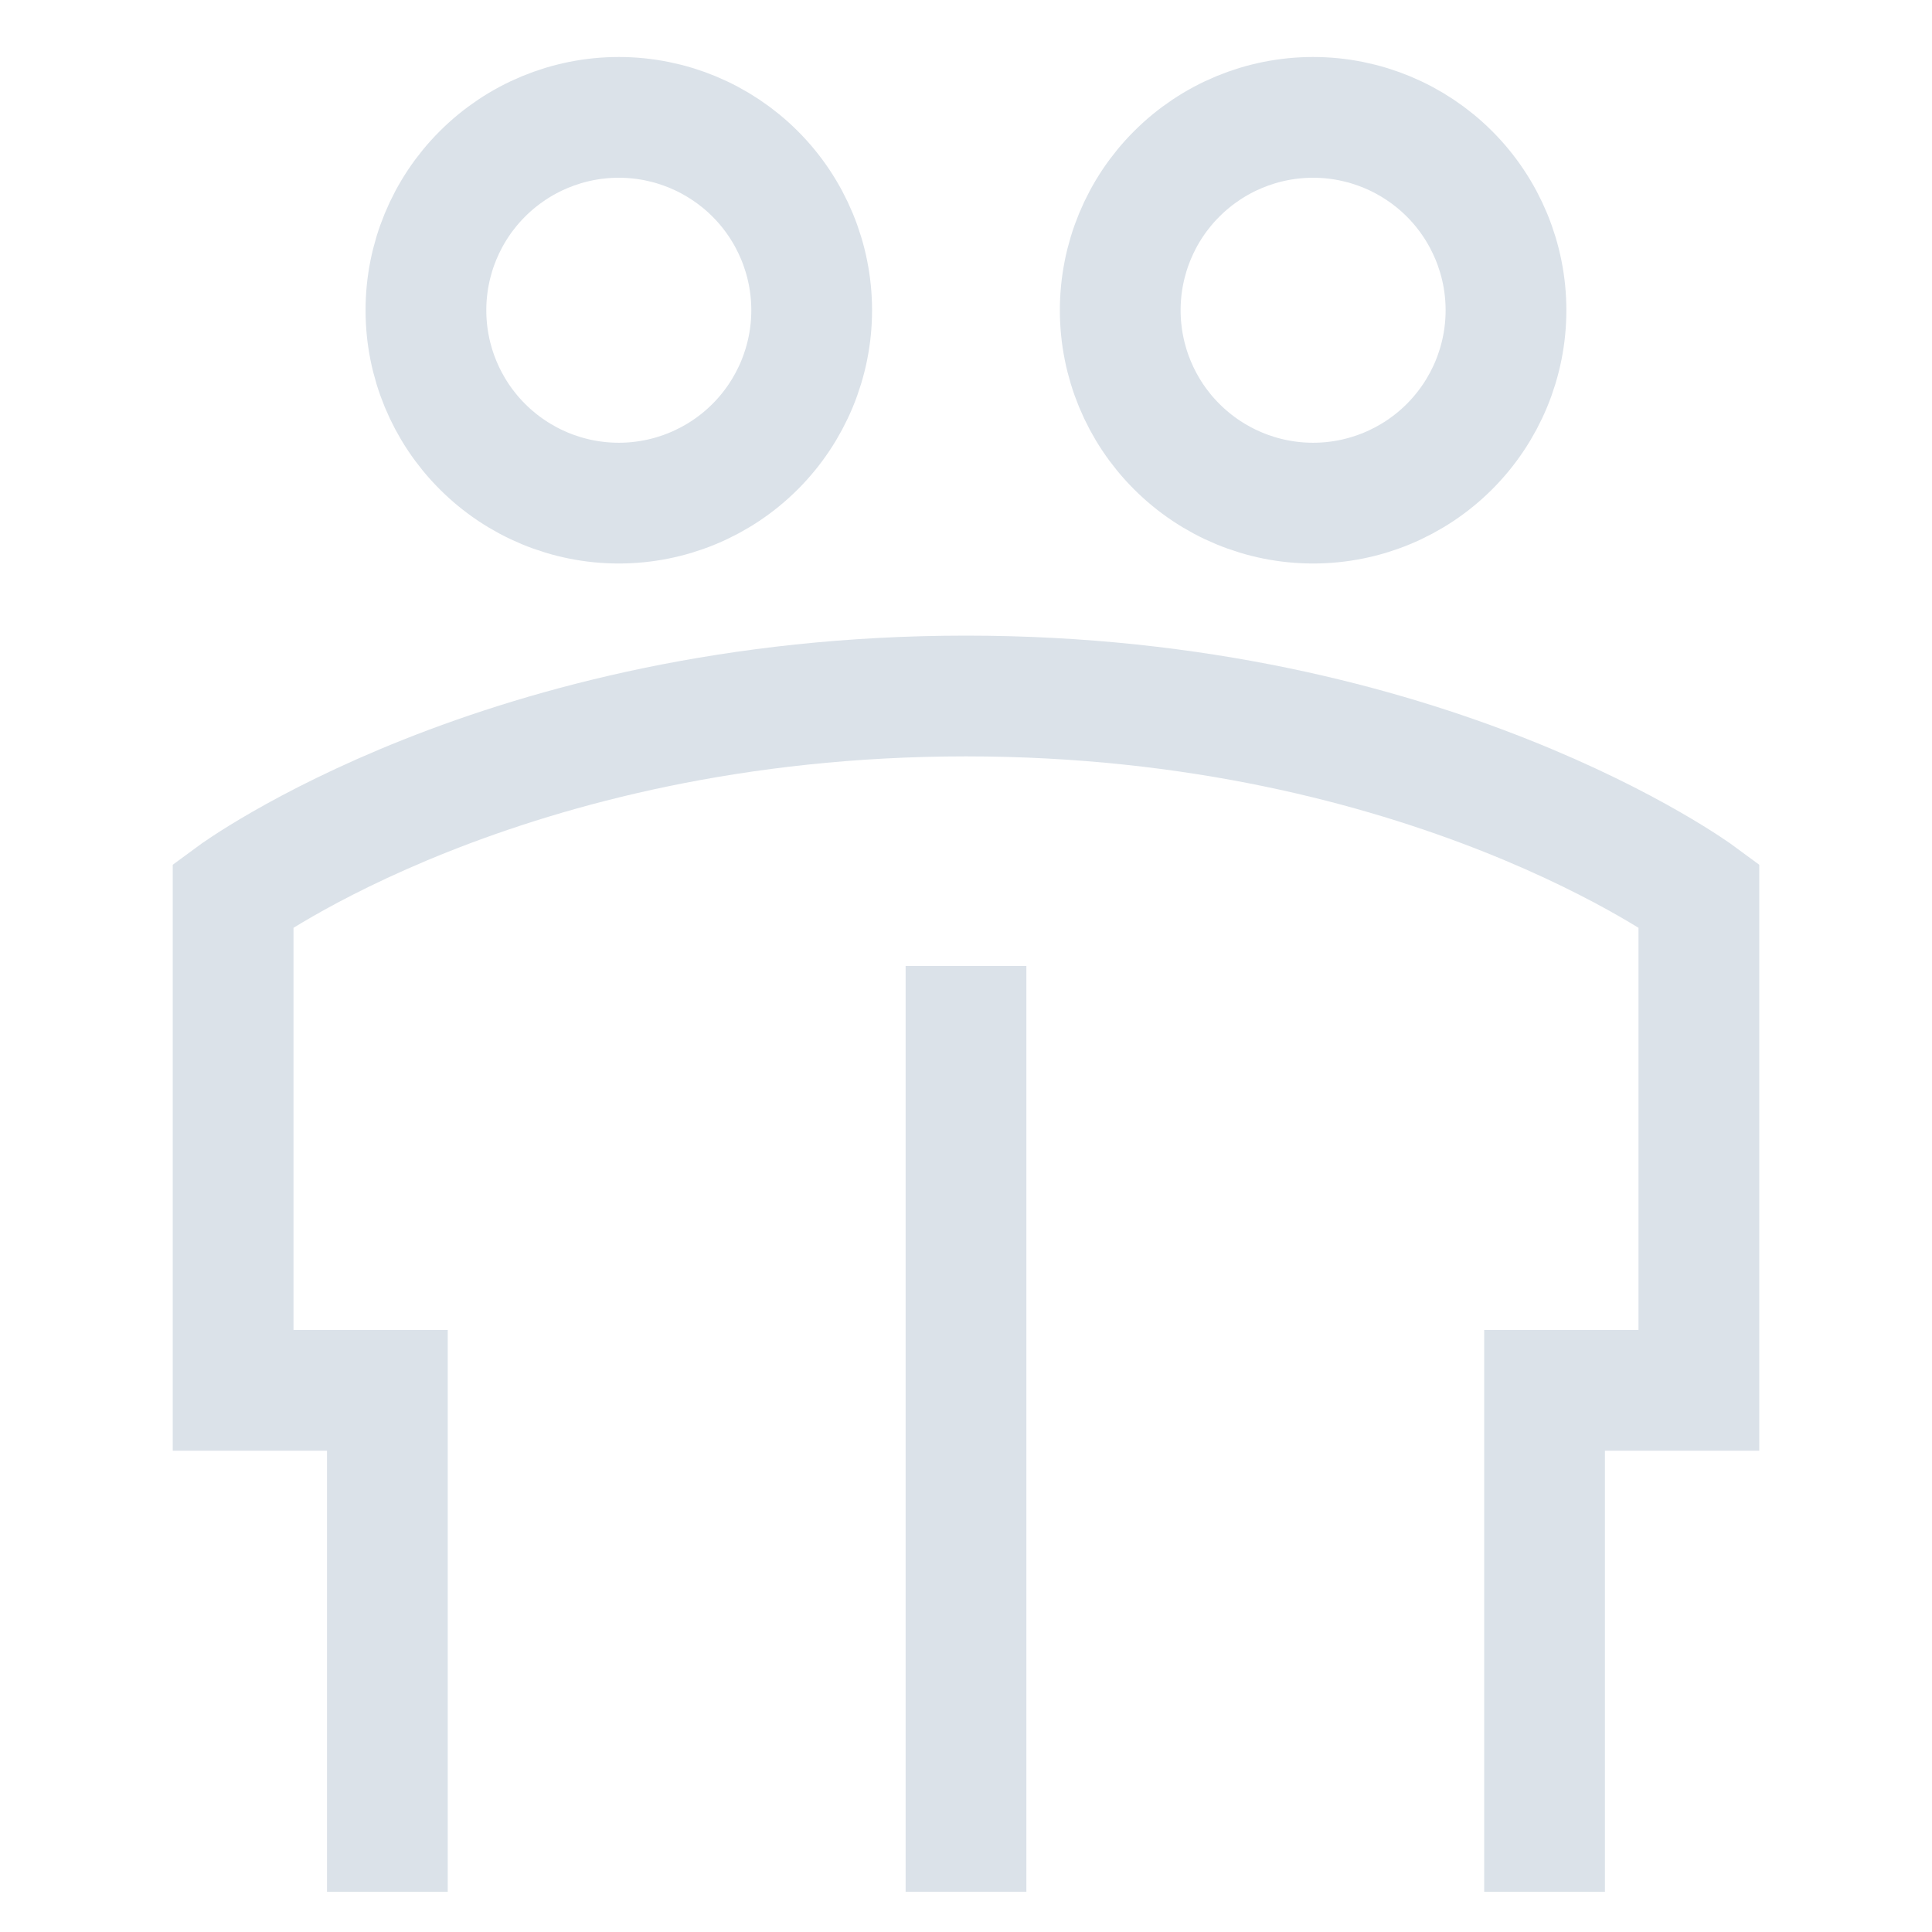 <?xml version="1.0" encoding="UTF-8"?> <svg xmlns="http://www.w3.org/2000/svg" width="24" height="24" viewBox="0 0 24 24" fill="none"><path d="M5.291 3.854C5.291 4.489 5.543 5.099 5.993 5.548C6.442 5.997 7.051 6.25 7.687 6.25C8.322 6.25 8.932 5.997 9.381 5.548C9.83 5.099 10.083 4.489 10.083 3.854C10.083 3.219 9.83 2.609 9.381 2.16C8.932 1.711 8.322 1.458 7.687 1.458C7.051 1.458 6.442 1.711 5.993 2.16C5.543 2.609 5.291 3.219 5.291 3.854Z" stroke="#DBE2E9" stroke-width="1.5"></path><path d="M4.812 23.5V17.271H2.896V11.121C2.896 11.121 6.25 8.646 12 8.646C17.75 8.646 21.104 11.121 21.104 11.121V17.271H19.187V23.5" stroke="#DBE2E9" stroke-width="1.5"></path><path d="M12 23.5V12" stroke="#DBE2E9" stroke-width="1.5"></path><path d="M13.916 3.854C13.916 4.489 14.168 5.099 14.618 5.548C15.067 5.997 15.676 6.25 16.312 6.25C16.947 6.25 17.557 5.997 18.006 5.548C18.455 5.099 18.708 4.489 18.708 3.854C18.708 3.219 18.455 2.609 18.006 2.16C17.557 1.711 16.947 1.458 16.312 1.458C15.676 1.458 15.067 1.711 14.618 2.16C14.168 2.609 13.916 3.219 13.916 3.854Z" stroke="#DBE2E9" stroke-width="1.5"></path></svg> 